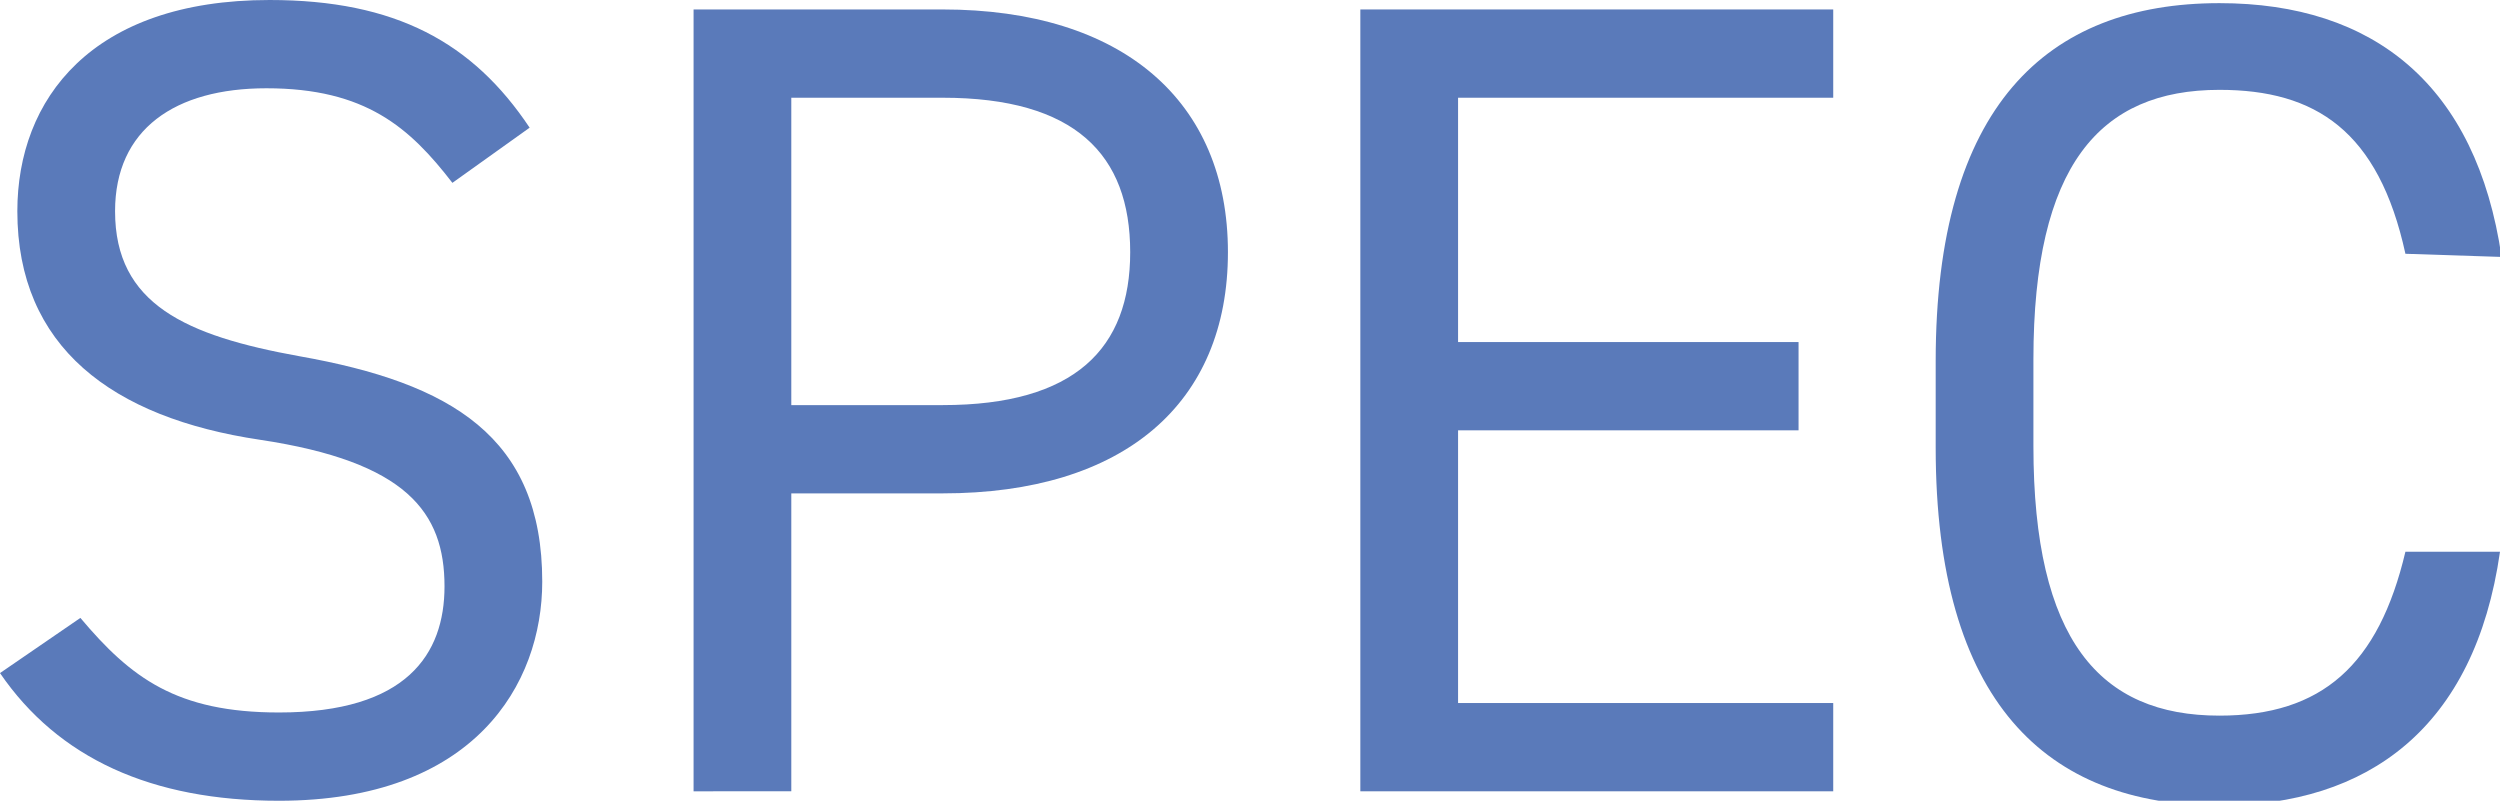 <?xml version="1.0" encoding="utf-8"?>
<!-- Generator: Adobe Illustrator 27.1.1, SVG Export Plug-In . SVG Version: 6.00 Build 0)  -->
<svg version="1.1" id="レイヤー_1" xmlns="http://www.w3.org/2000/svg" xmlns:xlink="http://www.w3.org/1999/xlink" x="0px"
	 y="0px" viewBox="0 0 158.6 50.8" style="enable-background:new 0 0 158.6 50.8;" xml:space="preserve">
<style type="text/css">
	.st0{fill:#5A7ABA;}
</style>
<g>
	<path class="st0" d="M28.7,11.6c-2.7-3.5-5.5-6-11.8-6c-5.8,0-9.6,2.6-9.6,7.8c0,5.9,4.5,7.9,11.7,9.2c9.6,1.7,15.4,5.1,15.4,14.3
		c0,6.5-4.3,13.9-16.7,13.9c-8.1,0-14-2.7-17.7-8.1l5.1-3.5c3.2,3.8,6.1,6,12.6,6c8.1,0,10.5-3.7,10.5-8c0-4.7-2.4-7.9-11.7-9.3
		C7.1,26.5,1.1,22,1.1,13.4C1.1,6.3,5.8,0,17.1,0C25.1,0,30,2.7,33.6,8.1L28.7,11.6z"/>
	<path class="st0" d="M50.2,31.3v18.9H44V0.6h15.8c11.4,0,18.1,5.8,18.1,15.4c0,9.6-6.6,15.3-18.1,15.3L50.2,31.3L50.2,31.3z
		 M59.8,25.7c8.4,0,11.9-3.6,11.9-9.7c0-6.2-3.5-9.8-11.9-9.8h-9.6v19.5H59.8z"/>
	<path class="st0" d="M116.3,0.6v5.6H92.5v15.5h21.6v5.6H92.5v17.3h23.8v5.6H86.3V0.6H116.3z"/>
	<path class="st0" d="M152.6,16.1c-1.7-7.8-5.7-10.4-11.8-10.4c-7.6,0-11.8,4.8-11.8,17.1v5.5c0,12.3,4.2,17.1,11.8,17.1
		c6.5,0,10.1-3.2,11.8-10.4h6c-1.6,11.2-8.4,16.1-17.8,16.1c-11,0-18-6.6-18-22.7v-5.5c0-16.1,7-22.7,18-22.7
		c9.8,0,16.3,5.2,17.9,16.1L152.6,16.1L152.6,16.1z"/>
</g>
</svg>
